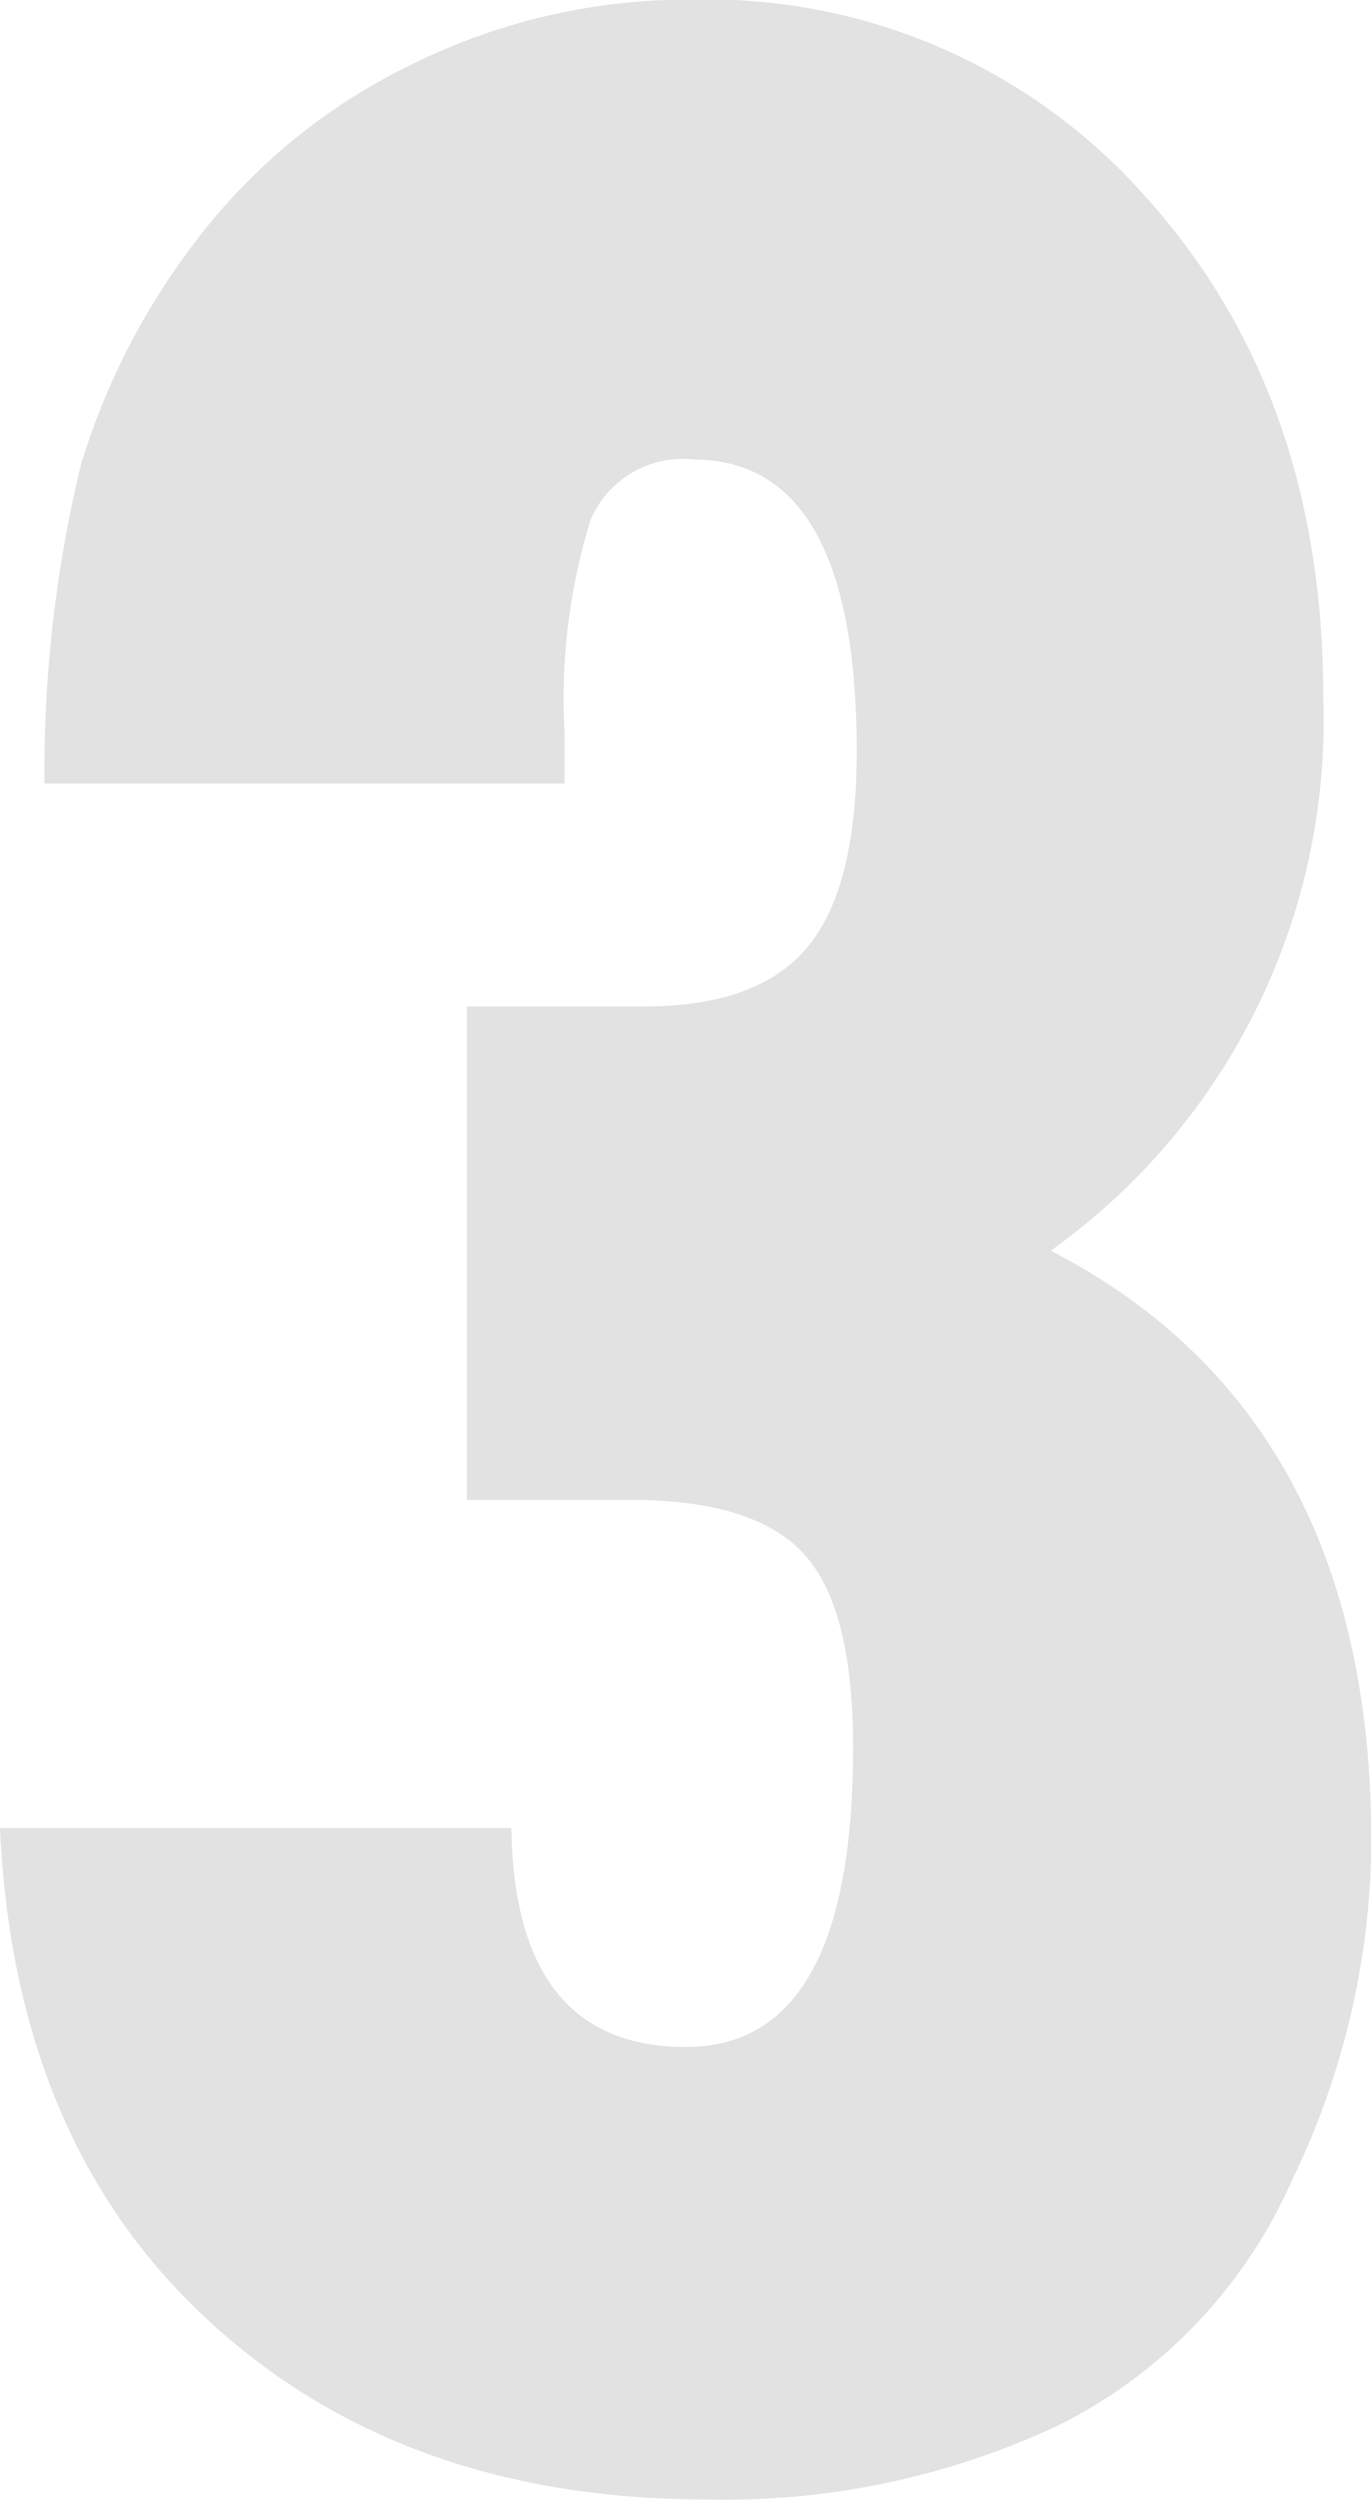 <svg xmlns="http://www.w3.org/2000/svg" width="37.59" height="68.5"><path d="M15.48 20.11a16.7 16.7 0 01.71-5.86A2.747 2.747 0 0119 12.59q4.485 0 4.49 8 0 3.72-1.34 5.35t-4.47 1.64H12.8V41.1h4.49c2.28 0 3.86.5 4.76 1.49s1.34 2.76 1.34 5.3q0 8.205-4.59 8.2c-3.12 0-4.72-2-4.78-6H0q.39 8.6 5.72 13.5 5.31 4.9 13.67 4.9a21.47 21.47 0 009.71-2.07 13.682 13.682 0 006.33-6.69 21.533 21.533 0 002.17-9.25q0-11.67-8.79-16.21a17.847 17.847 0 007.47-15.19q0-8.295-4.88-13.7A16.019 16.019 0 0019-.01a17.078 17.078 0 00-7.82 1.83 16.358 16.358 0 00-5.83 4.81 19.248 19.248 0 00-3.13 6.1 35.606 35.606 0 00-1 8.74h14.26v-1.36z" fill="#e2e2e2" fill-rule="evenodd"/></svg>